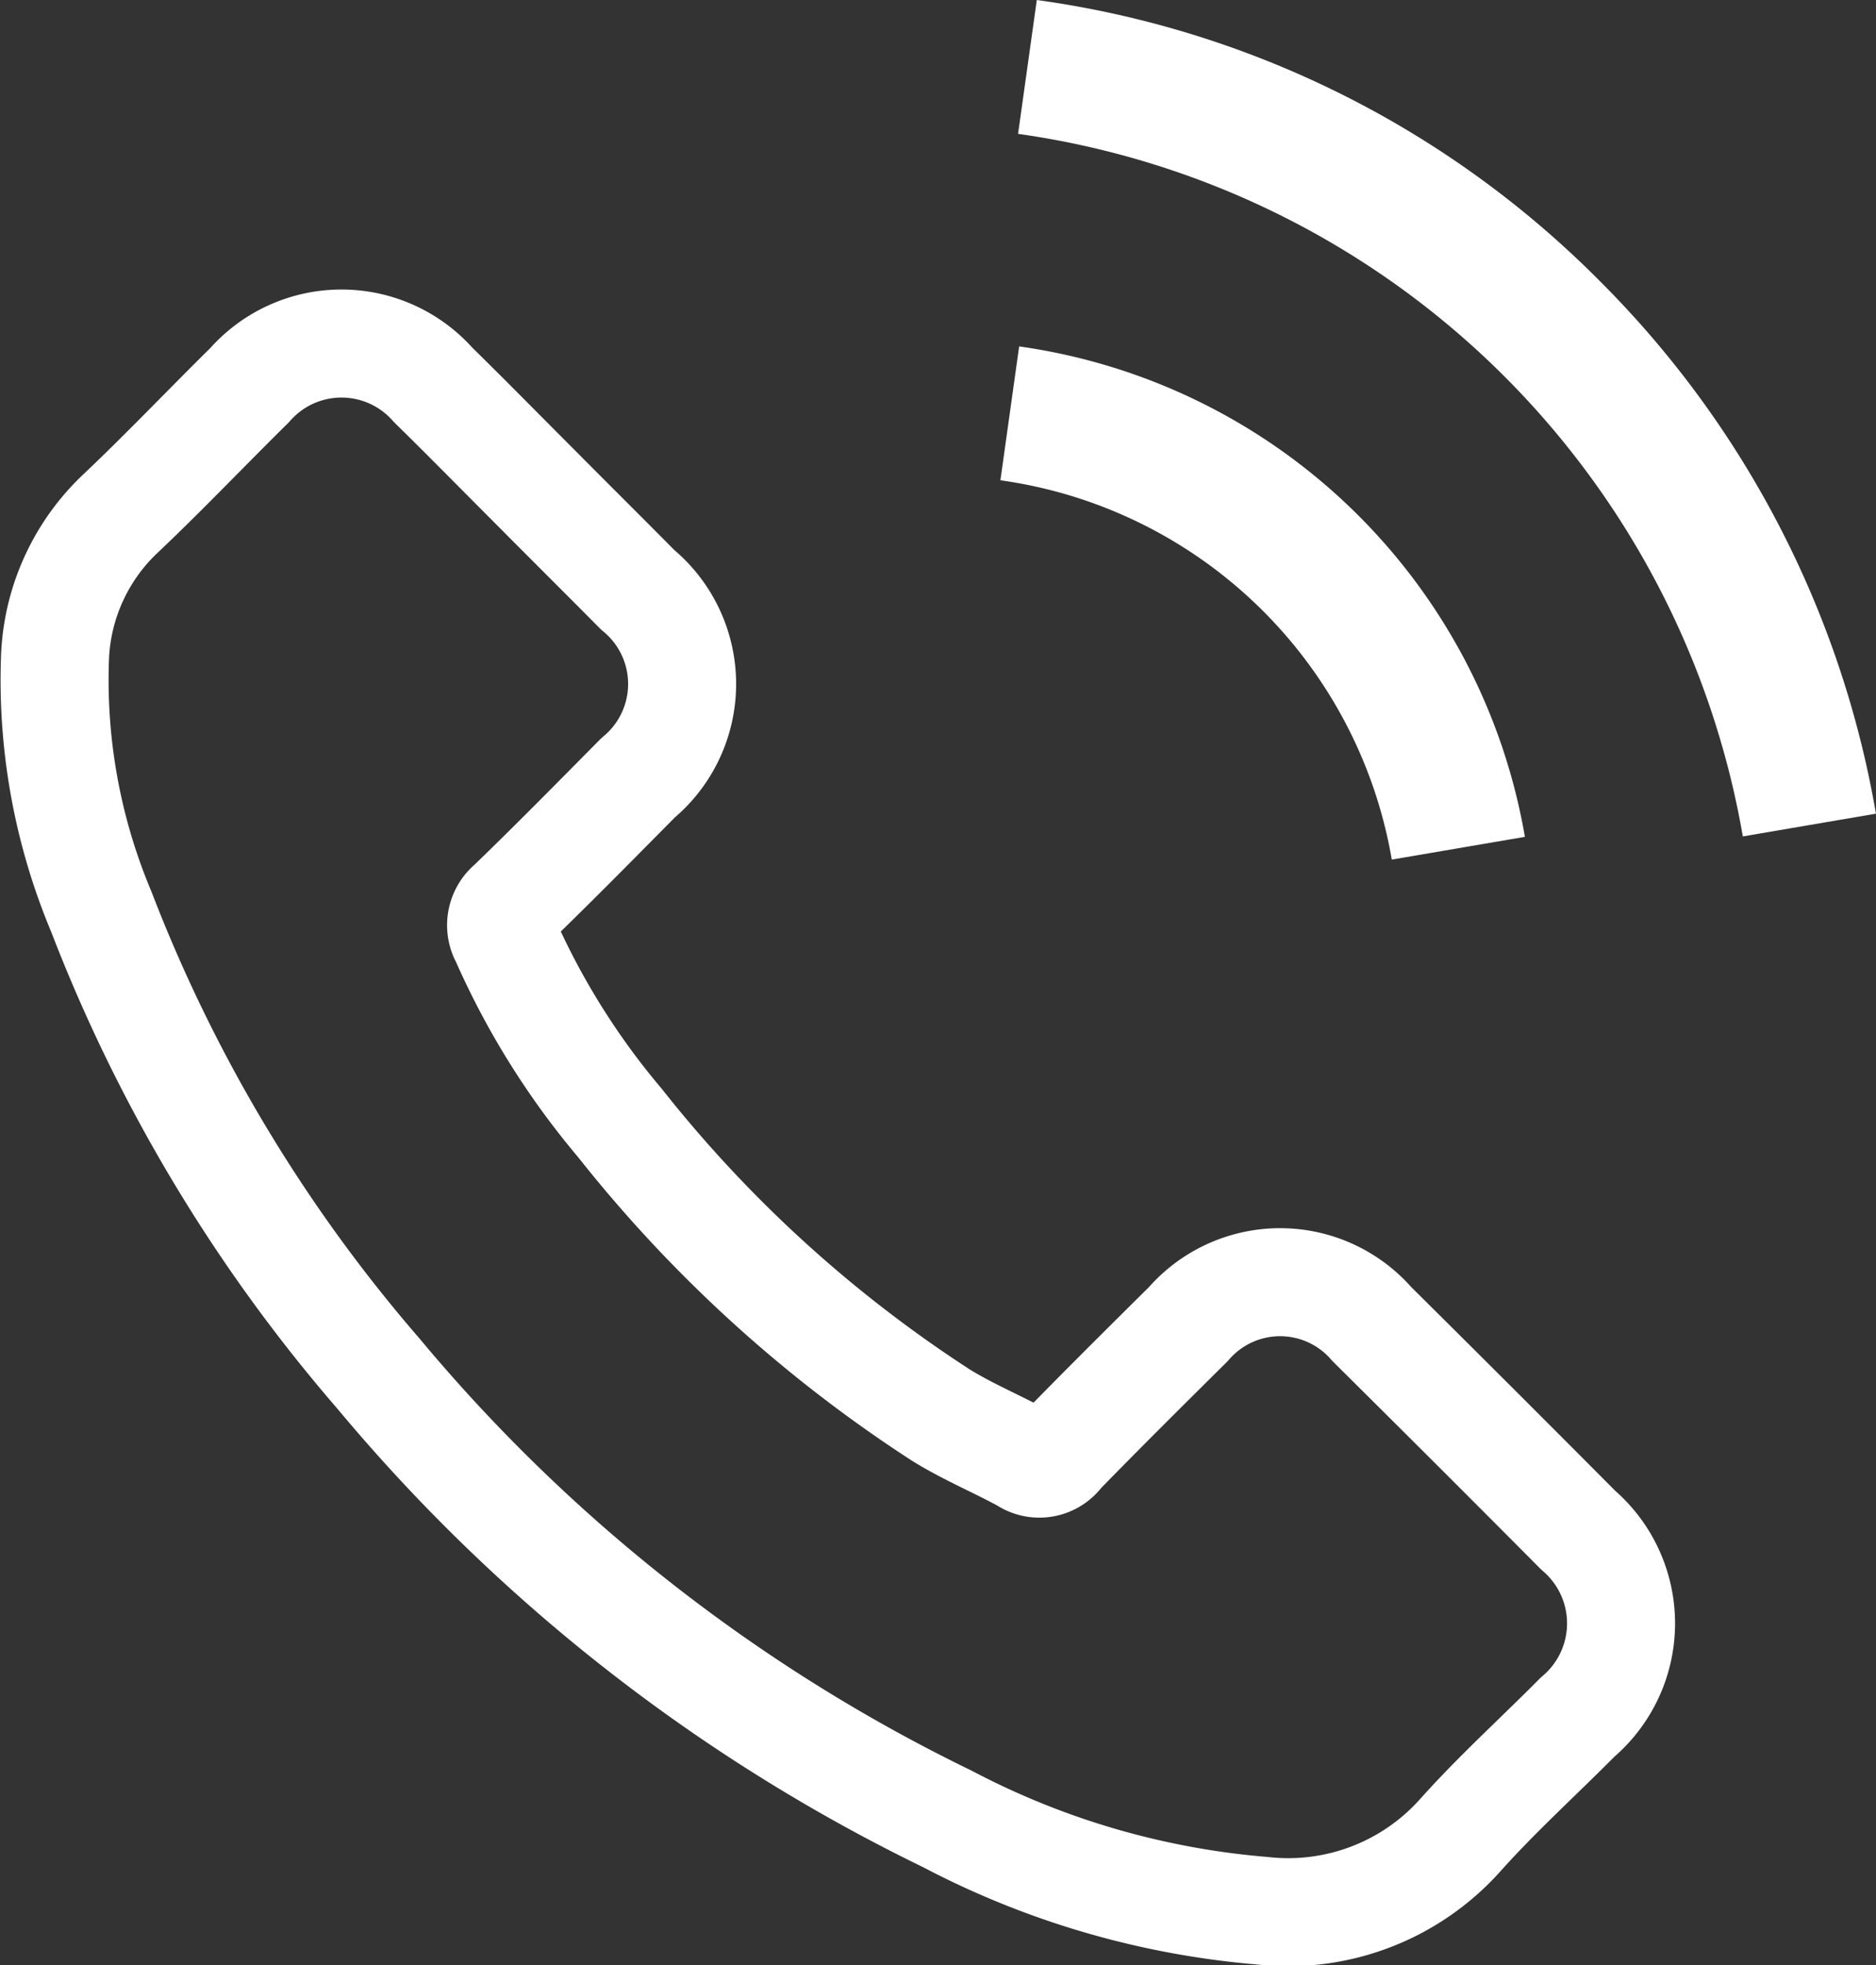 <svg xmlns="http://www.w3.org/2000/svg" width="34.737" height="36.379" viewBox="0 0 34.737 36.379"><rect x="0" y="0" width="34.737" height="36.379" fill="#333333" stroke="none"/><g transform="translate(0.998)"><g transform="translate(0 0)"><path d="M24.411,64.291a2.249,2.249,0,0,0-3.4,0c-.795.788-1.59,1.577-2.371,2.378a.469.469,0,0,1-.655.12c-.514-.281-1.062-.508-1.556-.815a24.661,24.661,0,0,1-5.945-5.411A14.086,14.086,0,0,1,8.352,57.15a.489.489,0,0,1,.12-.628c.795-.768,1.57-1.556,2.351-2.345a2.258,2.258,0,0,0-.007-3.48c-.621-.628-1.242-1.243-1.864-1.87-.641-.641-1.276-1.289-1.924-1.924a2.264,2.264,0,0,0-3.4.007c-.8.788-1.57,1.6-2.385,2.371A3.871,3.871,0,0,0,.029,51.893a11.066,11.066,0,0,0,.855,4.763,28.942,28.942,0,0,0,5.137,8.557A31.789,31.789,0,0,0,16.549,73.45a15.226,15.226,0,0,0,5.832,1.7,4.274,4.274,0,0,0,3.667-1.4c.681-.762,1.45-1.456,2.171-2.184a2.273,2.273,0,0,0,.013-3.46Q26.329,66.192,24.411,64.291Z" transform="translate(-0.006 -39.778)" fill="none" stroke="#fff" stroke-linejoin="round" stroke-width="2"></path><path d="M245.1,105.5l2.465-.421A11.064,11.064,0,0,0,238.2,96l-.347,2.478A8.551,8.551,0,0,1,245.1,105.5Z" transform="translate(-220.327 -89.587)" fill="#fff"></path><path d="M253.522,5.2A18.175,18.175,0,0,0,243.1,0l-.347,2.478a15.86,15.86,0,0,1,13.42,13.006l2.465-.421A18.308,18.308,0,0,0,253.522,5.2Z" transform="translate(-224.9)" fill="#fff"></path></g></g></svg>